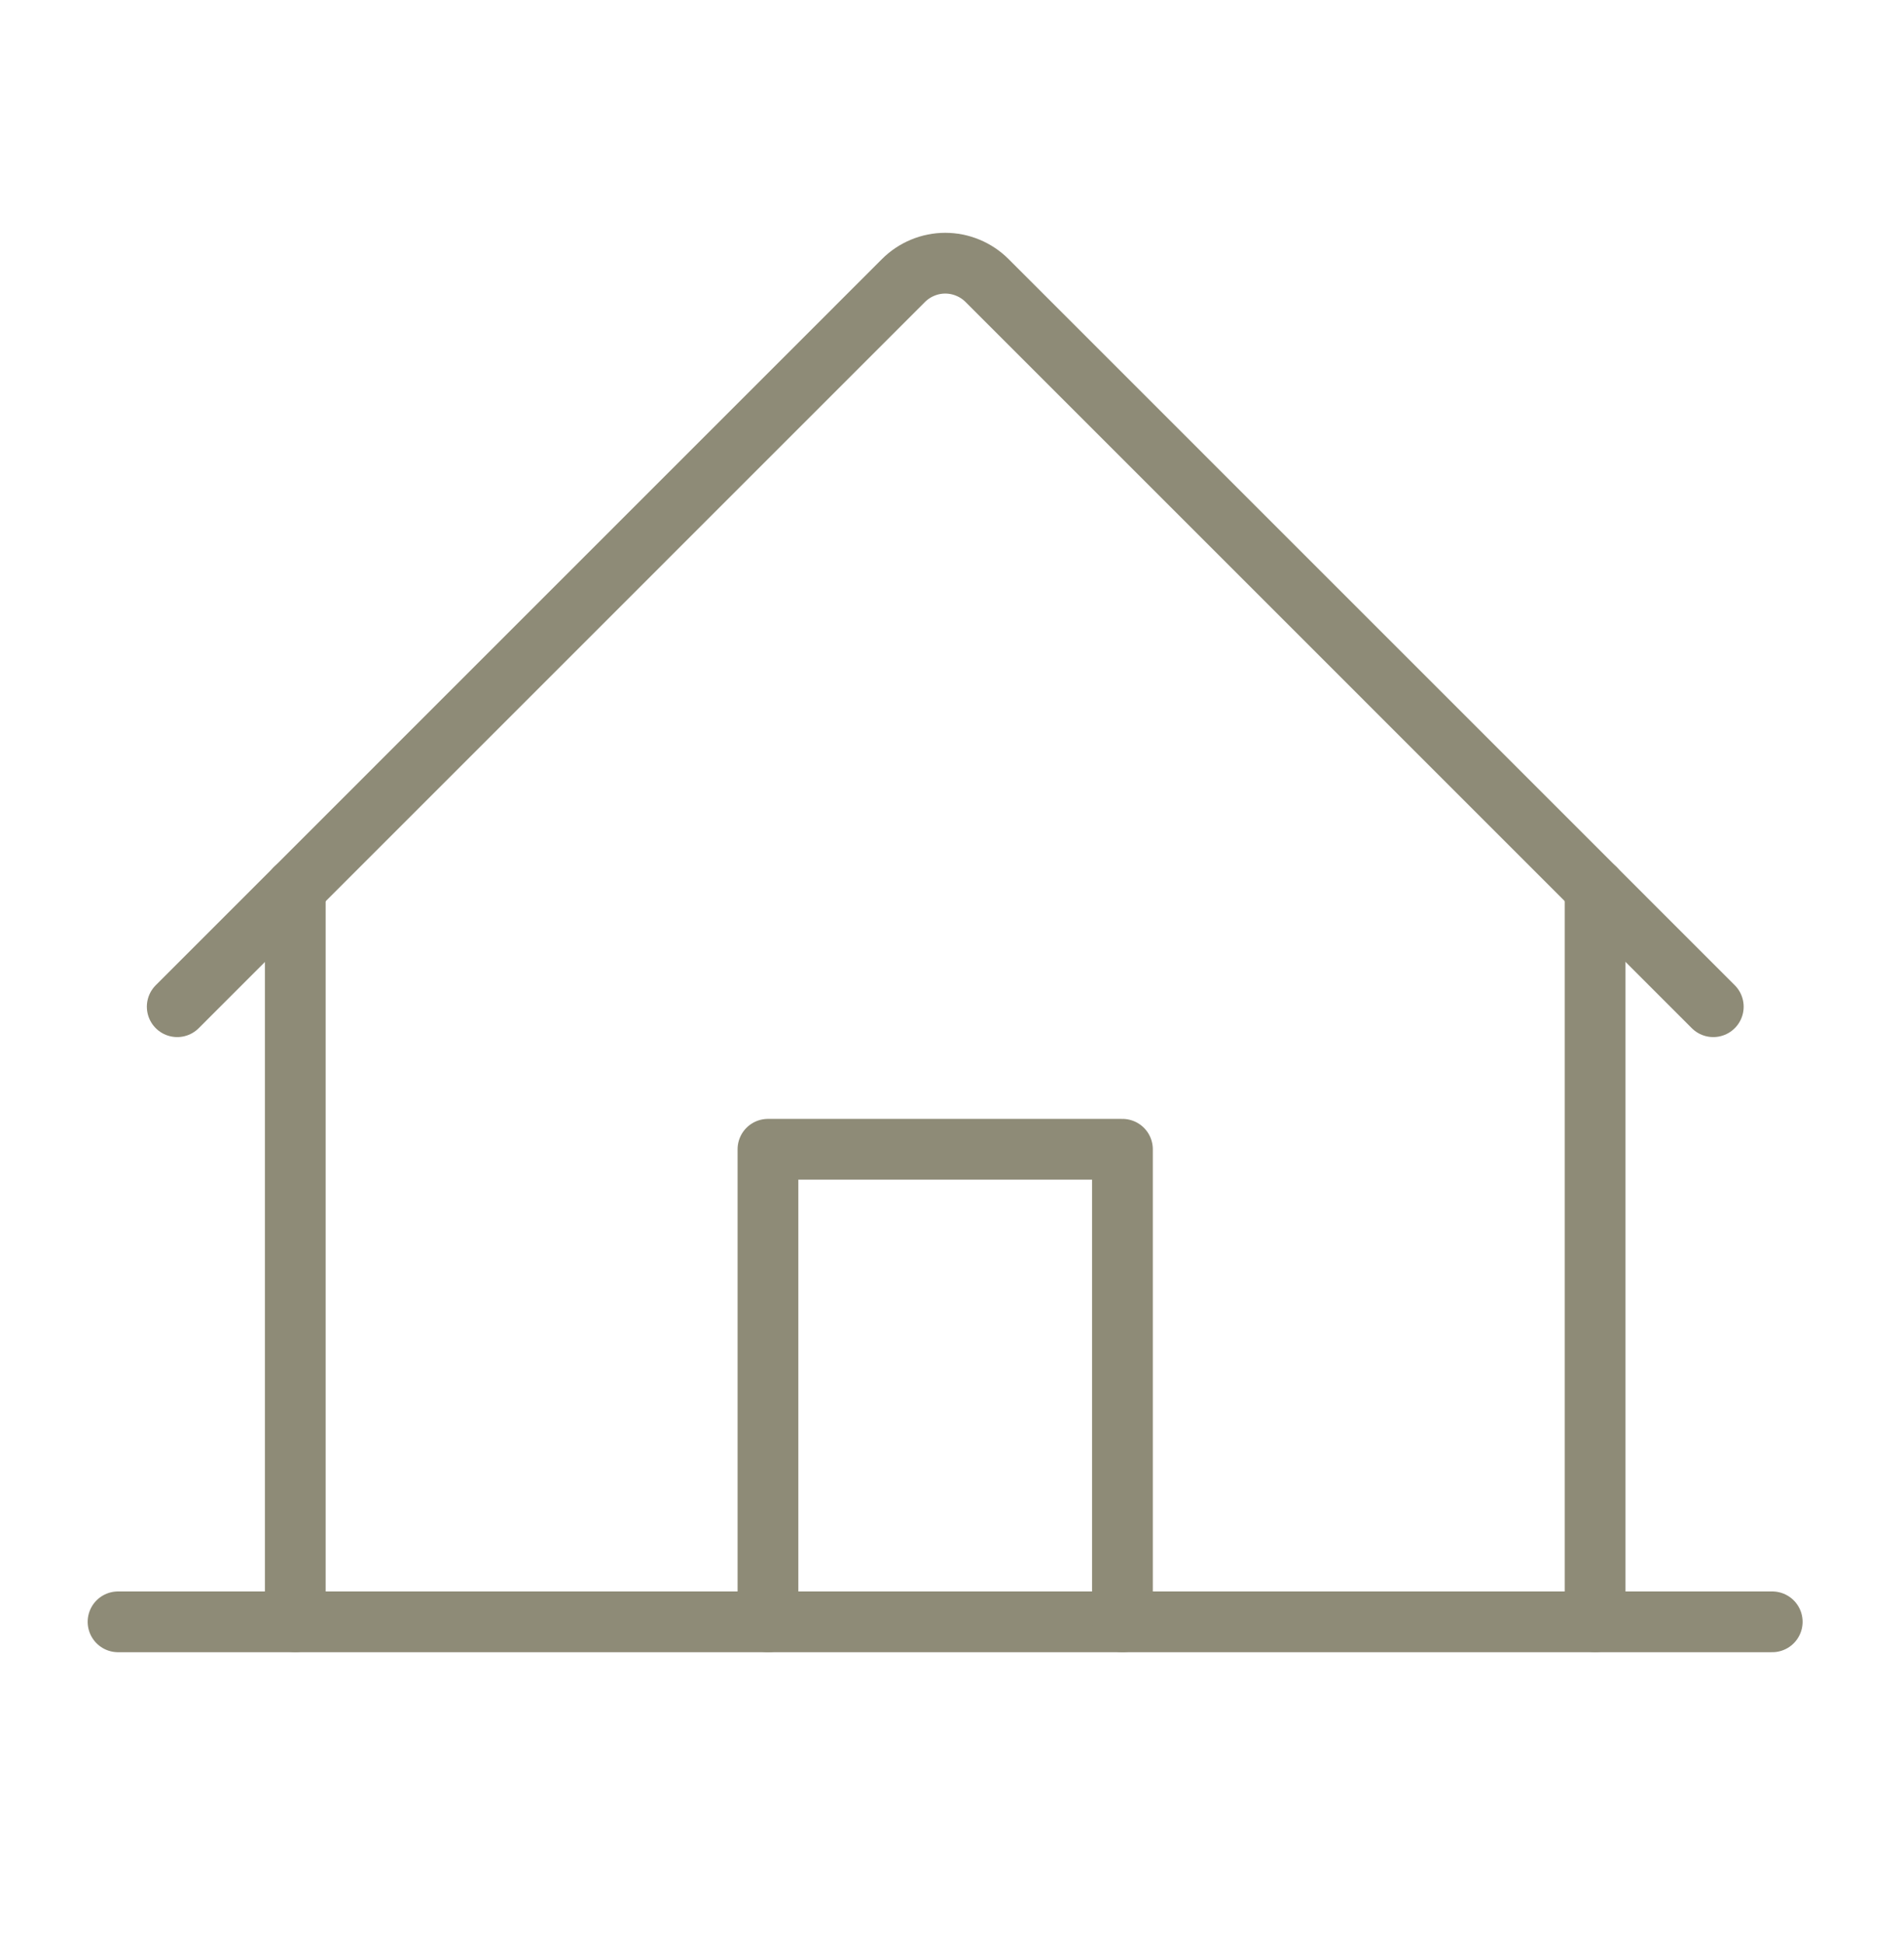 <svg width="47" height="48" viewBox="0 0 47 48" fill="none" xmlns="http://www.w3.org/2000/svg">
<g clip-path="url(#clip0_446_588)">
<path d="M2.914 40.042H43.747" stroke="#8E8B77" stroke-width="1.5" stroke-linecap="round" stroke-linejoin="round"/>
<path d="M27.707 40.042V28.375H18.957V40.042" stroke="#8E8B77" stroke-width="1.5" stroke-linecap="round" stroke-linejoin="round"/>
<path d="M7.289 21.938V40.041" stroke="#8E8B77" stroke-width="1.5" stroke-linecap="round" stroke-linejoin="round"/>
<path d="M39.375 40.041V21.938" stroke="#8E8B77" stroke-width="1.5" stroke-linecap="round" stroke-linejoin="round"/>
<path d="M4.375 24.855L22.302 6.926C22.437 6.791 22.598 6.683 22.775 6.61C22.952 6.536 23.142 6.498 23.333 6.498C23.525 6.498 23.715 6.536 23.892 6.61C24.069 6.683 24.23 6.791 24.365 6.926L42.292 24.855" stroke="#8E8B77" stroke-width="1.5" stroke-linecap="round" stroke-linejoin="round"/>
</g>
<defs>
<clipPath id="clip0_446_588">
<rect width="46.667" height="46.667" fill="white" transform="translate(0 0.667)"/>
</clipPath>
</defs>
</svg>
